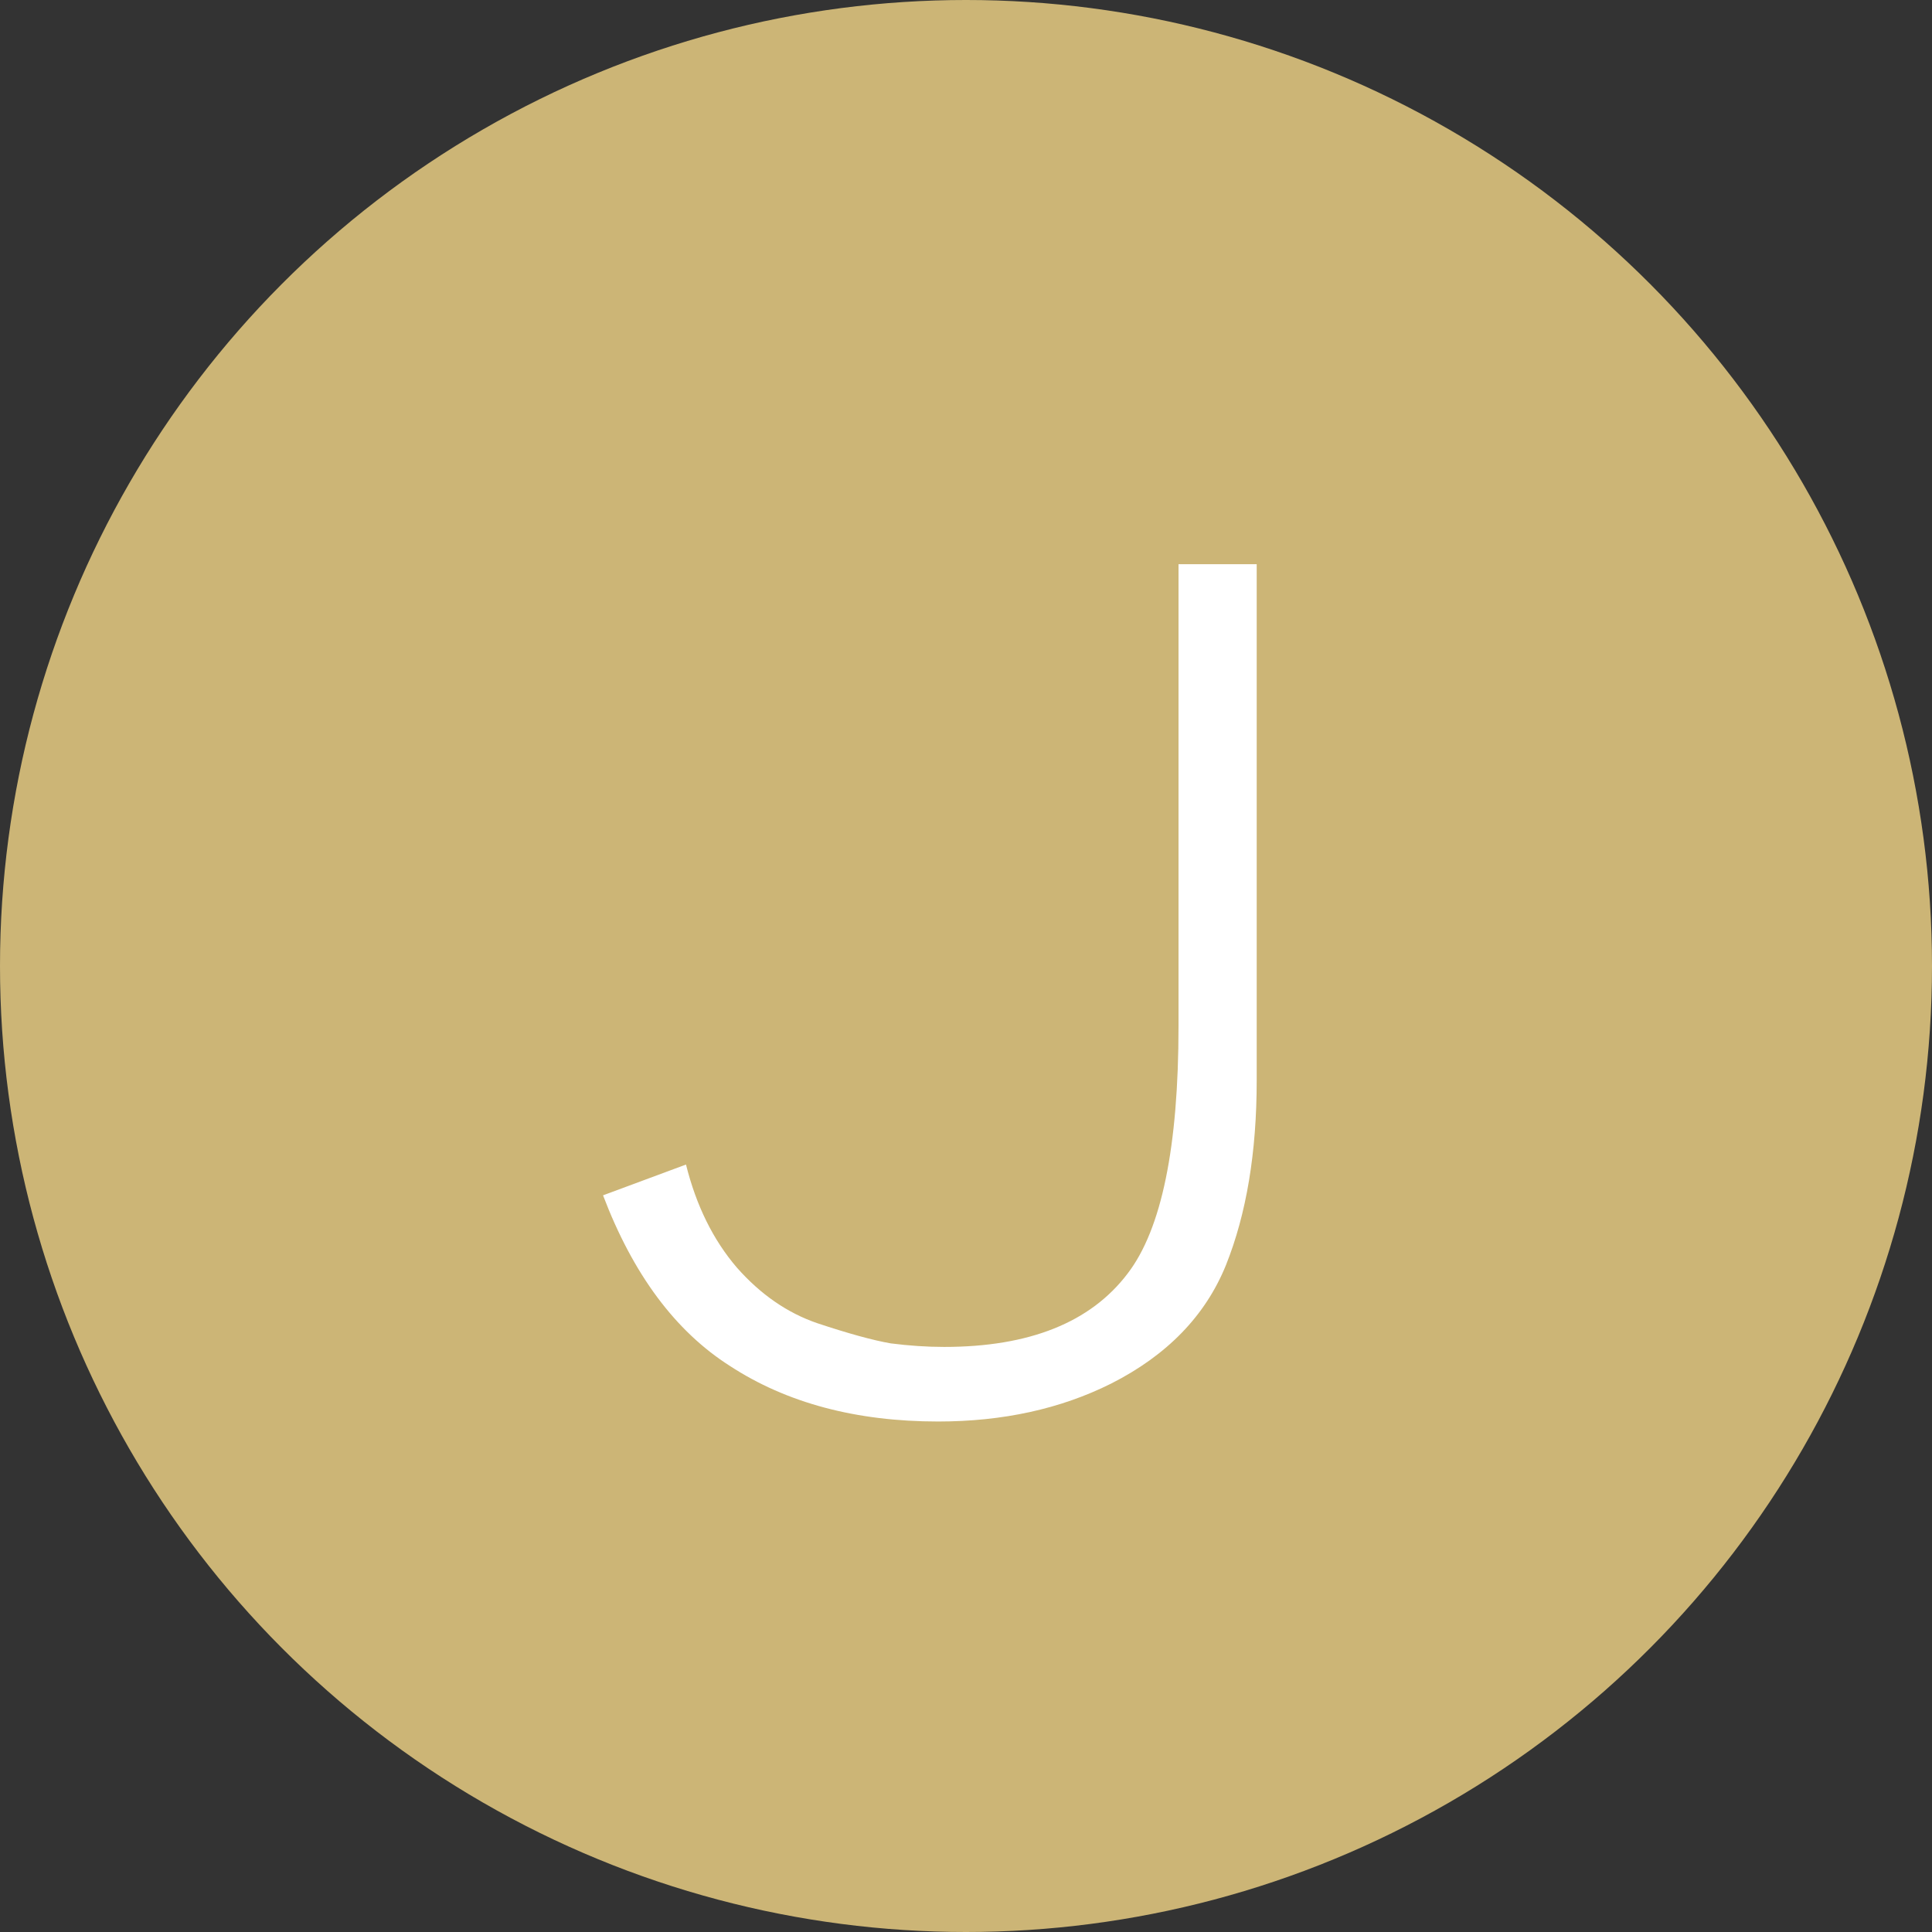 <?xml version="1.0" encoding="UTF-8"?> <svg xmlns="http://www.w3.org/2000/svg" width="30" height="30" viewBox="0 0 30 30" fill="none"><rect x="0" y="0" width="30" height="30" fill="#333333" stroke="none"/><circle cx="15" cy="15" r="15" fill="#CCB576"></circle><path d="M18.3 8.761H19.514V16.778C19.514 17.893 19.355 18.849 19.036 19.646C18.717 20.431 18.123 21.044 17.252 21.485C16.468 21.877 15.573 22.073 14.568 22.073C13.293 22.073 12.214 21.785 11.332 21.209C10.486 20.67 9.83 19.787 9.364 18.561L10.652 18.083C10.811 18.721 11.074 19.254 11.442 19.683C11.81 20.1 12.227 20.388 12.692 20.547C13.171 20.706 13.55 20.811 13.832 20.86C14.114 20.896 14.39 20.915 14.66 20.915C15.984 20.915 16.934 20.535 17.51 19.775C18.037 19.088 18.3 17.807 18.3 15.932V8.761Z" fill="white"></path></svg> 